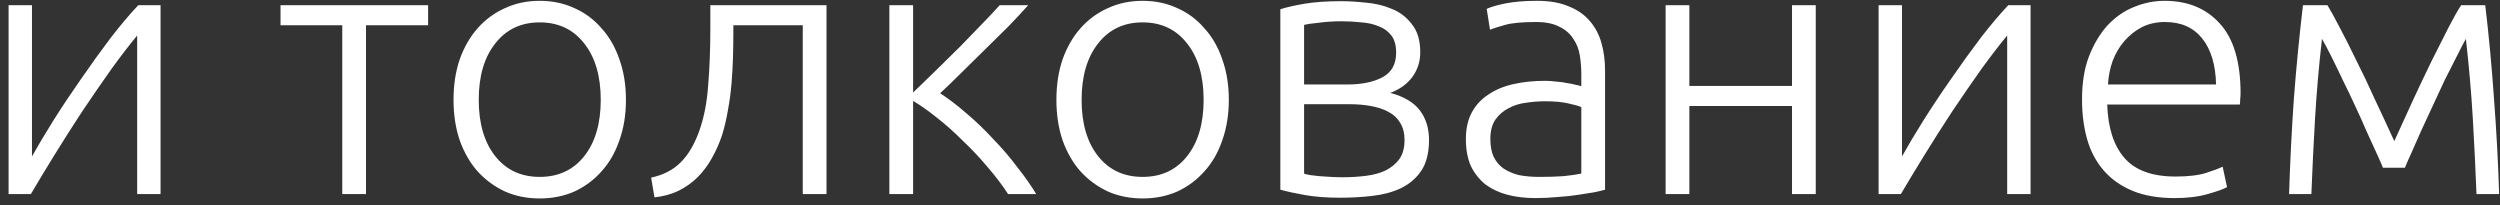 <?xml version="1.0" encoding="UTF-8"?> <svg xmlns="http://www.w3.org/2000/svg" width="219" height="18" viewBox="0 0 219 18" fill="none"><rect x="0" y="0" width="219" height="18" fill="#333333" stroke="none"/> <path d="M12.016 3.112C11.376 3.88 10.629 4.851 9.776 6.024C8.944 7.197 8.091 8.435 7.216 9.736C6.363 11.037 5.541 12.328 4.752 13.608C3.963 14.888 3.28 16.019 2.704 17H0.752V0.456H2.8V13.704C3.312 12.787 3.941 11.731 4.688 10.536C5.456 9.32 6.267 8.104 7.12 6.888C7.973 5.651 8.827 4.467 9.68 3.336C10.555 2.205 11.365 1.245 12.112 0.456H14.064V17H12.016V3.112ZM37.502 0.456V2.216H32.062V17H29.982V2.216H24.574V0.456H37.502ZM54.833 8.744C54.833 10.045 54.641 11.229 54.257 12.296C53.894 13.363 53.371 14.269 52.689 15.016C52.027 15.763 51.238 16.349 50.321 16.776C49.403 17.181 48.39 17.384 47.281 17.384C46.171 17.384 45.158 17.181 44.241 16.776C43.323 16.349 42.523 15.763 41.841 15.016C41.179 14.269 40.657 13.363 40.273 12.296C39.91 11.229 39.729 10.045 39.729 8.744C39.729 7.443 39.91 6.259 40.273 5.192C40.657 4.125 41.179 3.219 41.841 2.472C42.523 1.704 43.323 1.117 44.241 0.712C45.158 0.285 46.171 0.072 47.281 0.072C48.39 0.072 49.403 0.285 50.321 0.712C51.238 1.117 52.027 1.704 52.689 2.472C53.371 3.219 53.894 4.125 54.257 5.192C54.641 6.259 54.833 7.443 54.833 8.744ZM52.625 8.744C52.625 6.675 52.145 5.032 51.185 3.816C50.225 2.579 48.923 1.96 47.281 1.96C45.638 1.96 44.337 2.579 43.377 3.816C42.417 5.032 41.937 6.675 41.937 8.744C41.937 10.813 42.417 12.456 43.377 13.672C44.337 14.888 45.638 15.496 47.281 15.496C48.923 15.496 50.225 14.888 51.185 13.672C52.145 12.456 52.625 10.813 52.625 8.744ZM64.242 2.216V2.888C64.242 3.528 64.231 4.232 64.21 5C64.188 5.747 64.146 6.515 64.082 7.304C64.018 8.093 63.911 8.883 63.762 9.672C63.634 10.44 63.463 11.165 63.25 11.848C63.015 12.552 62.716 13.224 62.354 13.864C62.012 14.483 61.596 15.037 61.106 15.528C60.636 15.997 60.082 16.392 59.442 16.712C58.823 17.011 58.119 17.203 57.33 17.288L57.042 15.56C58.108 15.325 58.962 14.888 59.602 14.248C60.263 13.608 60.807 12.701 61.234 11.528C61.66 10.355 61.927 9.011 62.034 7.496C62.162 5.96 62.226 4.285 62.226 2.472V0.456H72.402V17H70.322V2.216H64.242ZM77.908 17V0.456H79.988V8.104C80.586 7.528 81.247 6.888 81.972 6.184C82.719 5.459 83.444 4.744 84.148 4.04C84.852 3.315 85.503 2.643 86.1 2.024C86.719 1.384 87.21 0.861 87.572 0.456H90.068C89.578 1.011 88.991 1.64 88.308 2.344C87.626 3.027 86.922 3.72 86.196 4.424C85.492 5.128 84.799 5.811 84.116 6.472C83.455 7.133 82.868 7.699 82.356 8.168C83.082 8.637 83.85 9.224 84.66 9.928C85.471 10.611 86.25 11.357 86.996 12.168C87.764 12.957 88.468 13.779 89.108 14.632C89.77 15.464 90.324 16.253 90.772 17H88.308C87.796 16.211 87.188 15.411 86.484 14.6C85.802 13.789 85.076 13.021 84.308 12.296C83.562 11.549 82.804 10.877 82.036 10.28C81.29 9.683 80.607 9.203 79.988 8.84V17H77.908ZM107.645 8.744C107.645 10.045 107.453 11.229 107.069 12.296C106.707 13.363 106.184 14.269 105.501 15.016C104.84 15.763 104.051 16.349 103.133 16.776C102.216 17.181 101.203 17.384 100.093 17.384C98.984 17.384 97.971 17.181 97.053 16.776C96.136 16.349 95.336 15.763 94.653 15.016C93.992 14.269 93.469 13.363 93.085 12.296C92.723 11.229 92.541 10.045 92.541 8.744C92.541 7.443 92.723 6.259 93.085 5.192C93.469 4.125 93.992 3.219 94.653 2.472C95.336 1.704 96.136 1.117 97.053 0.712C97.971 0.285 98.984 0.072 100.093 0.072C101.203 0.072 102.216 0.285 103.133 0.712C104.051 1.117 104.84 1.704 105.501 2.472C106.184 3.219 106.707 4.125 107.069 5.192C107.453 6.259 107.645 7.443 107.645 8.744ZM105.437 8.744C105.437 6.675 104.957 5.032 103.997 3.816C103.037 2.579 101.736 1.96 100.093 1.96C98.451 1.96 97.149 2.579 96.189 3.816C95.229 5.032 94.749 6.675 94.749 8.744C94.749 10.813 95.229 12.456 96.189 13.672C97.149 14.888 98.451 15.496 100.093 15.496C101.736 15.496 103.037 14.888 103.997 13.672C104.957 12.456 105.437 10.813 105.437 8.744ZM117.502 0.104C118.142 0.104 118.857 0.147 119.646 0.232C120.457 0.296 121.214 0.477 121.918 0.776C122.622 1.053 123.209 1.501 123.678 2.12C124.169 2.717 124.414 3.539 124.414 4.584C124.414 5.395 124.18 6.12 123.71 6.76C123.241 7.379 122.601 7.837 121.79 8.136C122.985 8.456 123.849 8.968 124.382 9.672C124.916 10.376 125.182 11.24 125.182 12.264C125.182 13.373 124.958 14.269 124.51 14.952C124.062 15.613 123.465 16.125 122.718 16.488C121.993 16.829 121.161 17.053 120.222 17.16C119.305 17.267 118.366 17.32 117.406 17.32C116.254 17.32 115.241 17.245 114.366 17.096C113.513 16.947 112.777 16.787 112.158 16.616V0.808C112.692 0.637 113.396 0.477 114.27 0.328C115.145 0.179 116.222 0.104 117.502 0.104ZM114.238 7.4H118.014C119.294 7.4 120.329 7.187 121.118 6.76C121.908 6.333 122.302 5.619 122.302 4.616C122.302 3.976 122.164 3.475 121.886 3.112C121.609 2.749 121.246 2.483 120.798 2.312C120.35 2.12 119.838 2.003 119.262 1.96C118.686 1.896 118.11 1.864 117.534 1.864C116.83 1.864 116.158 1.907 115.518 1.992C114.878 2.056 114.452 2.12 114.238 2.184V7.4ZM114.238 9.128V15.208C114.345 15.251 114.516 15.293 114.75 15.336C115.006 15.357 115.284 15.389 115.582 15.432C115.902 15.453 116.233 15.475 116.574 15.496C116.937 15.517 117.278 15.528 117.598 15.528C118.324 15.528 119.017 15.485 119.678 15.4C120.34 15.315 120.916 15.155 121.406 14.92C121.897 14.664 122.292 14.333 122.59 13.928C122.889 13.501 123.038 12.947 123.038 12.264C123.038 11.667 122.91 11.165 122.654 10.76C122.42 10.355 122.078 10.035 121.63 9.8C121.204 9.565 120.692 9.395 120.094 9.288C119.518 9.181 118.889 9.128 118.206 9.128H114.238ZM134.843 15.496C135.654 15.496 136.358 15.475 136.955 15.432C137.574 15.368 138.096 15.293 138.523 15.208V9.384C138.288 9.277 137.915 9.171 137.403 9.064C136.891 8.936 136.187 8.872 135.291 8.872C134.779 8.872 134.246 8.915 133.691 9C133.136 9.064 132.624 9.224 132.155 9.48C131.686 9.715 131.302 10.045 131.003 10.472C130.704 10.899 130.555 11.464 130.555 12.168C130.555 12.787 130.651 13.309 130.843 13.736C131.056 14.163 131.344 14.504 131.707 14.76C132.091 15.016 132.539 15.208 133.051 15.336C133.584 15.443 134.182 15.496 134.843 15.496ZM134.651 0.072C135.739 0.072 136.656 0.232 137.403 0.552C138.171 0.851 138.79 1.277 139.259 1.832C139.728 2.365 140.07 3.005 140.283 3.752C140.496 4.499 140.603 5.309 140.603 6.184V16.616C140.39 16.68 140.08 16.755 139.675 16.84C139.27 16.904 138.8 16.979 138.267 17.064C137.734 17.149 137.136 17.213 136.475 17.256C135.835 17.32 135.174 17.352 134.491 17.352C133.616 17.352 132.806 17.256 132.059 17.064C131.334 16.872 130.694 16.573 130.139 16.168C129.606 15.741 129.179 15.208 128.859 14.568C128.56 13.907 128.411 13.107 128.411 12.168C128.411 11.272 128.582 10.504 128.923 9.864C129.264 9.224 129.744 8.701 130.363 8.296C130.982 7.869 131.718 7.56 132.571 7.368C133.424 7.176 134.352 7.08 135.355 7.08C135.654 7.08 135.963 7.101 136.283 7.144C136.624 7.165 136.944 7.208 137.243 7.272C137.563 7.315 137.83 7.368 138.043 7.432C138.278 7.475 138.438 7.517 138.523 7.56V6.536C138.523 5.96 138.48 5.405 138.395 4.872C138.31 4.317 138.118 3.827 137.819 3.4C137.542 2.952 137.136 2.6 136.603 2.344C136.091 2.067 135.408 1.928 134.555 1.928C133.339 1.928 132.432 2.013 131.835 2.184C131.238 2.355 130.8 2.493 130.523 2.6L130.235 0.776C130.598 0.605 131.152 0.445 131.899 0.296C132.667 0.147 133.584 0.072 134.651 0.072ZM159.06 17H156.98V9.288H147.988V17H145.908V0.456H147.988V7.528H156.98V0.456H159.06V17ZM175.829 3.112C175.189 3.88 174.442 4.851 173.589 6.024C172.757 7.197 171.903 8.435 171.029 9.736C170.175 11.037 169.354 12.328 168.565 13.608C167.775 14.888 167.093 16.019 166.516 17H164.565V0.456H166.613V13.704C167.125 12.787 167.754 11.731 168.501 10.536C169.269 9.32 170.079 8.104 170.933 6.888C171.786 5.651 172.639 4.467 173.493 3.336C174.367 2.205 175.178 1.245 175.925 0.456H177.877V17H175.829V3.112ZM182.385 8.712C182.385 7.261 182.588 6.003 182.993 4.936C183.42 3.848 183.964 2.941 184.625 2.216C185.308 1.491 186.076 0.957 186.929 0.616C187.804 0.253 188.7 0.072 189.617 0.072C191.644 0.072 193.254 0.733 194.449 2.056C195.665 3.379 196.273 5.416 196.273 8.168C196.273 8.339 196.262 8.509 196.241 8.68C196.241 8.851 196.23 9.011 196.209 9.16H184.593C184.657 11.187 185.158 12.744 186.097 13.832C187.036 14.92 188.529 15.464 190.577 15.464C191.708 15.464 192.604 15.357 193.265 15.144C193.926 14.931 194.406 14.749 194.705 14.6L195.089 16.392C194.79 16.563 194.225 16.765 193.393 17C192.582 17.235 191.622 17.352 190.513 17.352C189.062 17.352 187.825 17.139 186.801 16.712C185.777 16.285 184.934 15.688 184.273 14.92C183.612 14.152 183.132 13.245 182.833 12.2C182.534 11.133 182.385 9.971 182.385 8.712ZM194.129 7.4C194.086 5.672 193.681 4.328 192.913 3.368C192.145 2.408 191.057 1.928 189.649 1.928C188.902 1.928 188.23 2.077 187.633 2.376C187.057 2.675 186.545 3.08 186.097 3.592C185.67 4.083 185.329 4.659 185.073 5.32C184.838 5.981 184.7 6.675 184.657 7.4H194.129ZM208.748 14.696C208.62 14.376 208.428 13.939 208.172 13.384C207.916 12.808 207.628 12.179 207.308 11.496C207.01 10.792 206.679 10.056 206.316 9.288C205.954 8.499 205.591 7.741 205.228 7.016C204.887 6.291 204.556 5.608 204.236 4.968C203.916 4.328 203.639 3.805 203.404 3.4C203.127 5.853 202.924 8.189 202.796 10.408C202.668 12.605 202.562 14.803 202.476 17H200.524C200.61 14.248 200.748 11.475 200.94 8.68C201.154 5.885 201.42 3.144 201.74 0.456H203.884C204.162 0.904 204.514 1.544 204.94 2.376C205.388 3.208 205.868 4.157 206.38 5.224C206.914 6.269 207.458 7.411 208.012 8.648C208.588 9.864 209.164 11.101 209.74 12.36C210.316 11.101 210.882 9.864 211.436 8.648C212.012 7.411 212.556 6.269 213.068 5.224C213.602 4.157 214.082 3.208 214.508 2.376C214.935 1.544 215.298 0.904 215.596 0.456H217.708C218.028 3.144 218.284 5.885 218.476 8.68C218.69 11.475 218.839 14.248 218.924 17H216.94C216.855 14.803 216.748 12.605 216.62 10.408C216.492 8.189 216.29 5.853 216.012 3.4C215.778 3.827 215.5 4.36 215.18 5C214.86 5.619 214.519 6.291 214.156 7.016C213.815 7.741 213.463 8.499 213.1 9.288C212.738 10.056 212.396 10.792 212.076 11.496C211.778 12.179 211.5 12.808 211.244 13.384C210.988 13.939 210.796 14.376 210.668 14.696H208.748Z" fill="url(#paint0_linear_76_59)"></path> <defs> <linearGradient id="paint0_linear_76_59" x1="110" y1="-13" x2="110" y2="24" gradientUnits="userSpaceOnUse"> <stop stop-color="white"></stop> <stop offset="1" stop-color="white"></stop> </linearGradient> </defs> </svg> 